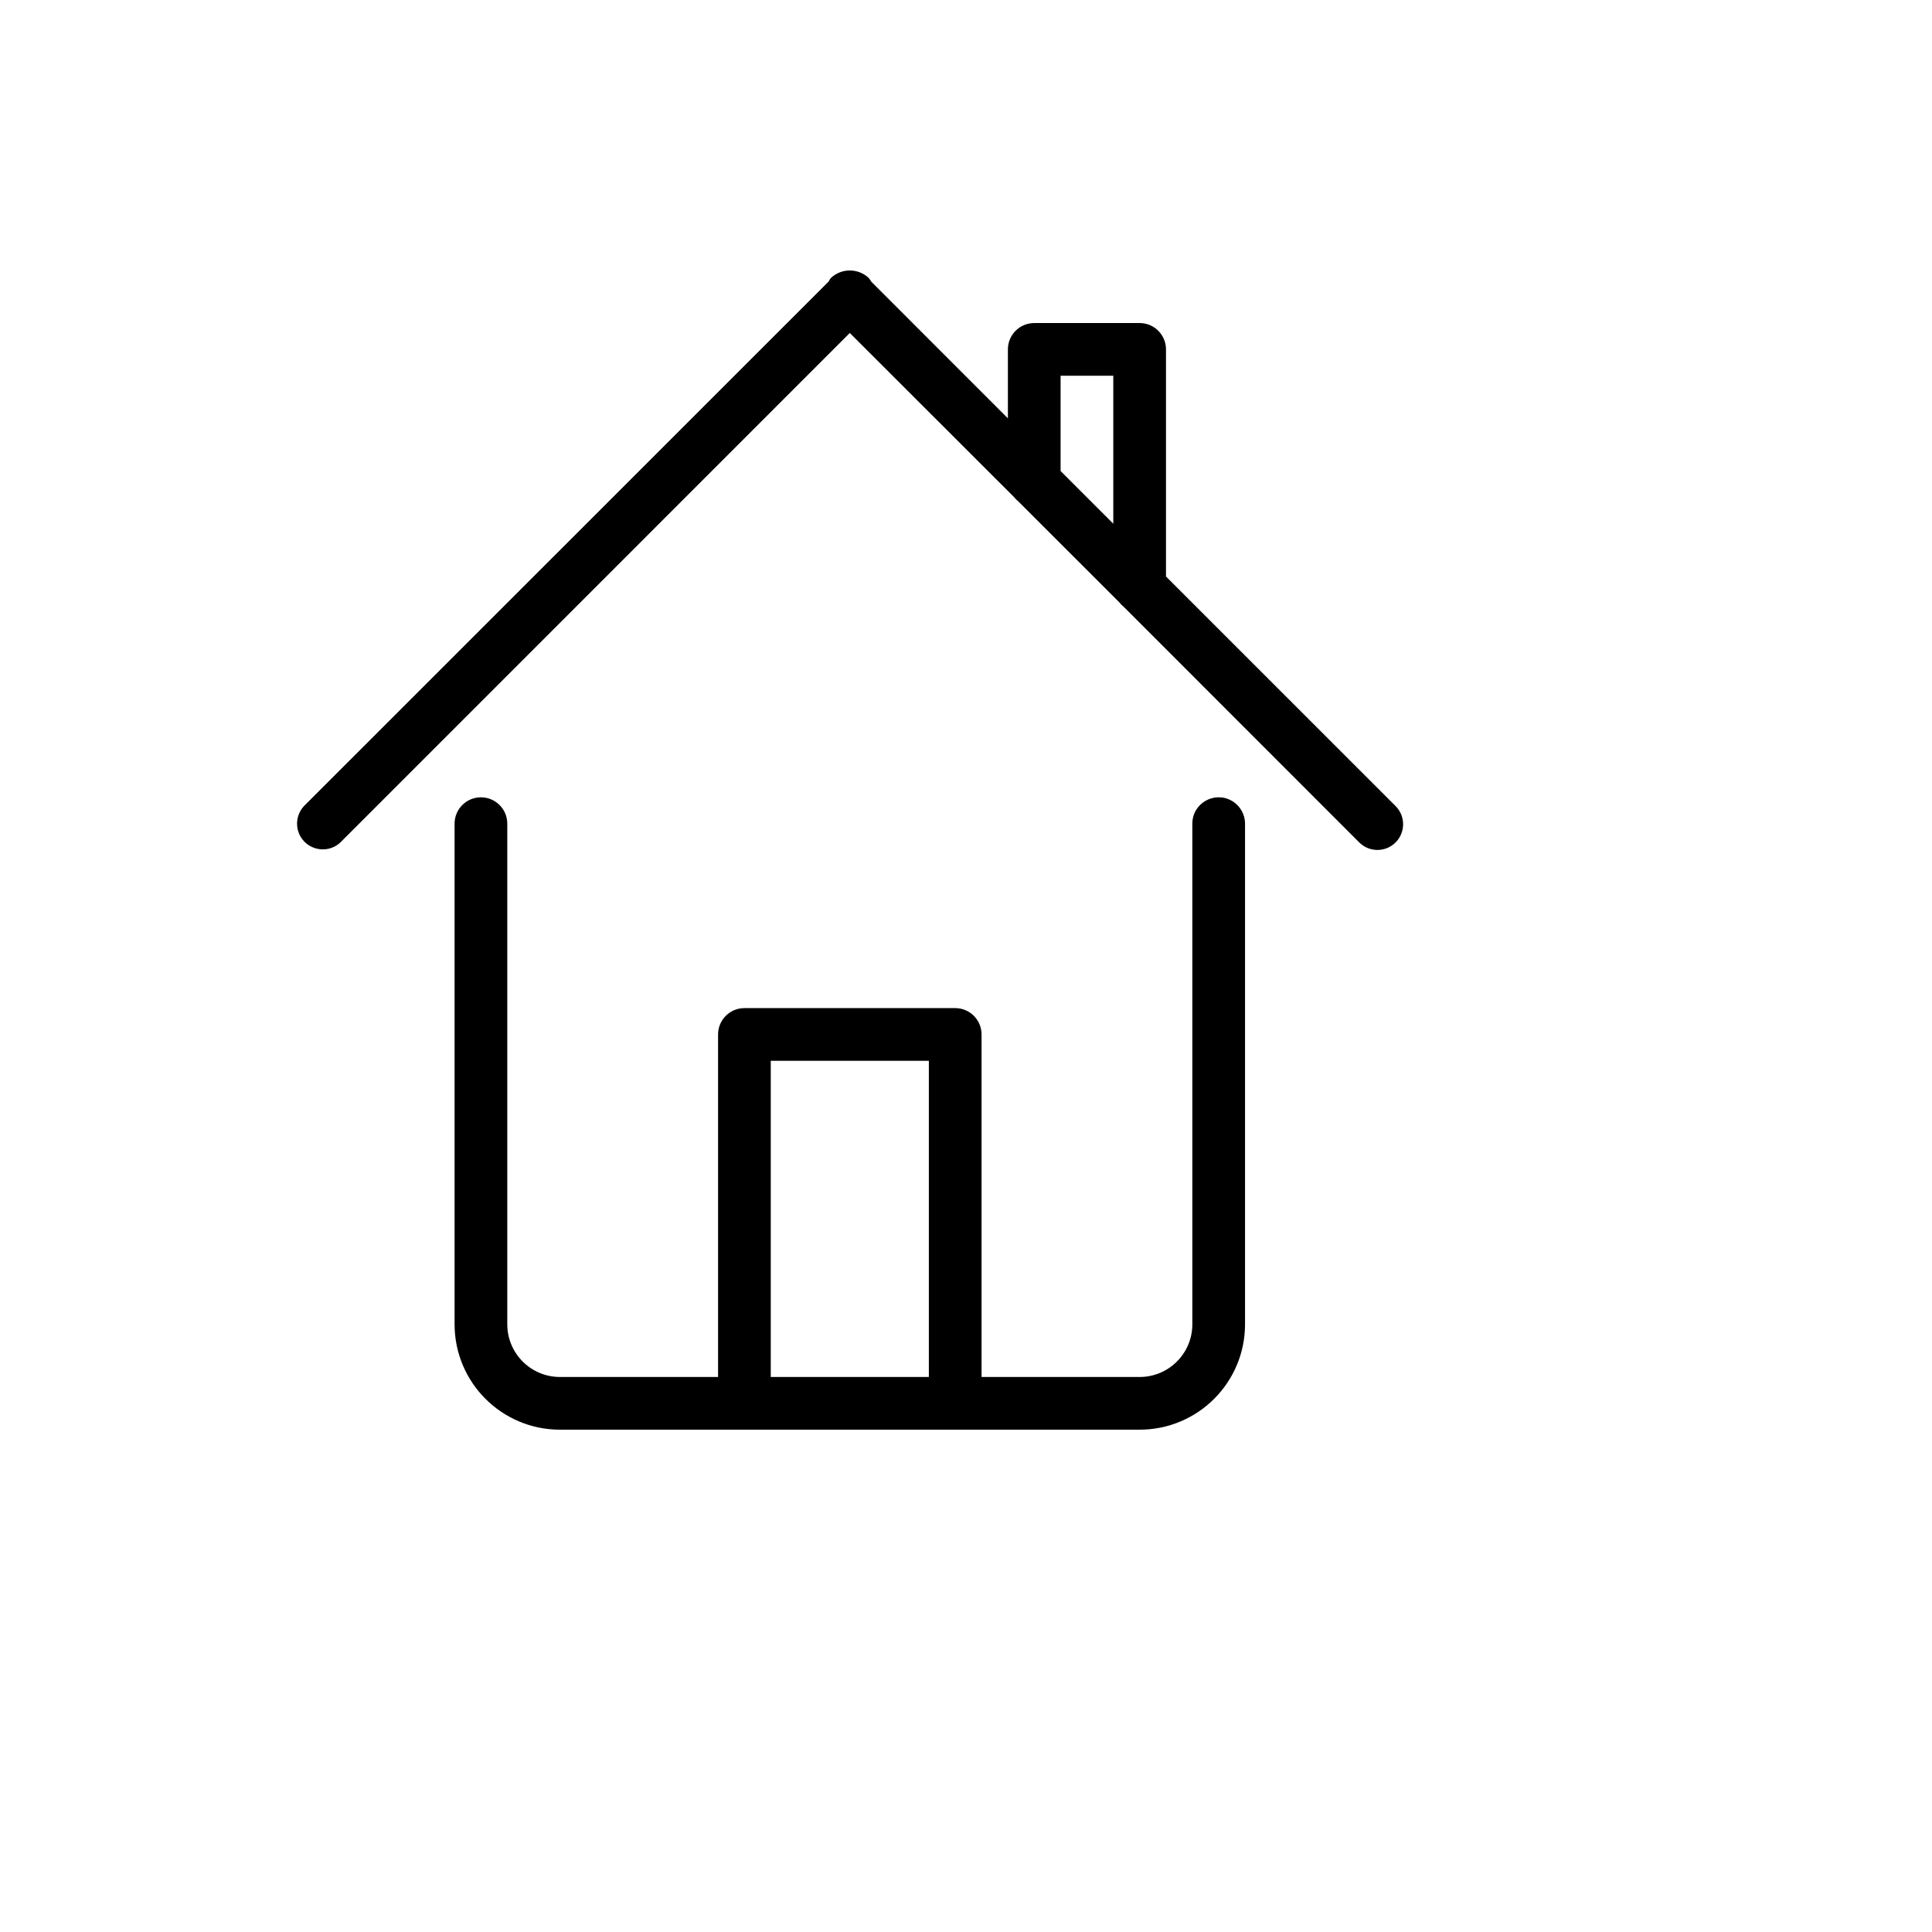 <svg xmlns="http://www.w3.org/2000/svg" version="1.1" xmlns:xlink="http://www.w3.org/1999/xlink" width="100%" height="100%" id="svgWorkerArea" viewBox="-25 -25 625 625" xmlns:idraw="https://idraw.muisca.co" style="background: white;"><defs id="defsdoc"><pattern id="patternBool" x="0" y="0" width="10" height="10" patternUnits="userSpaceOnUse" patternTransform="rotate(35)"><circle cx="5" cy="5" r="4" style="stroke: none;fill: #ff000070;"></circle></pattern></defs><g id="fileImp-797624141" class="cosito"><path id="pathImp-991094181" fill-rule="evenodd" class="grouped" d="M426.48 247.516C423.233 250.773 417.957 250.773 414.709 247.516 414.709 247.516 338.558 171.331 338.558 171.331 338.02 170.904 337.533 170.414 337.11 169.873 337.11 169.873 304.464 137.236 304.464 137.236 303.925 136.809 303.438 136.32 303.015 135.778 303.015 135.778 249.912 82.718 249.912 82.718 249.912 82.718 85.124 247.516 85.124 247.516 80.45 251.903 72.779 249.587 71.316 243.345 70.68 240.63 71.444 237.777 73.353 235.744 73.353 235.744 243.017 66.123 243.017 66.123 243.245 65.69 243.513 65.279 243.818 64.895 247.253 61.702 252.572 61.702 256.007 64.895 256.329 65.276 256.614 65.687 256.859 66.123 256.859 66.123 301.054 110.327 301.054 110.327 301.054 110.327 301.054 88.029 301.054 88.029 301.054 88.029 301.054 88.029 301.054 88.029 301.054 83.321 304.87 79.505 309.578 79.505 309.578 79.505 343.673 79.505 343.673 79.505 348.38 79.505 352.196 83.321 352.196 88.029 352.196 88.029 352.196 161.494 352.196 161.494 352.196 161.494 426.48 235.77 426.48 235.77 429.712 239.018 429.712 244.267 426.48 247.516 426.48 247.516 426.48 247.516 426.48 247.516M335.149 96.552C335.149 96.552 318.102 96.552 318.102 96.552 318.102 96.552 318.102 127.374 318.102 127.374 318.102 127.374 335.149 144.421 335.149 144.421 335.149 144.421 335.149 96.552 335.149 96.552M130.581 232.931C135.288 232.931 139.104 236.748 139.104 241.455 139.104 241.455 139.104 403.405 139.104 403.405 139.104 412.82 146.736 420.453 156.152 420.453 156.152 420.453 207.294 420.453 207.294 420.453 207.294 420.453 207.294 309.645 207.294 309.645 207.294 304.937 211.11 301.121 215.817 301.121 215.817 301.121 284.007 301.121 284.007 301.121 288.715 301.121 292.531 304.937 292.531 309.645 292.531 309.645 292.531 420.453 292.531 420.453 292.531 420.453 343.673 420.453 343.673 420.453 353.088 420.453 360.72 412.82 360.72 403.405 360.72 403.405 360.72 241.455 360.72 241.455 360.72 234.894 367.823 230.793 373.506 234.073 376.143 235.596 377.767 238.41 377.767 241.455 377.767 241.455 377.767 403.405 377.767 403.405 377.767 422.235 362.502 437.5 343.673 437.5 343.673 437.5 156.152 437.5 156.152 437.5 137.322 437.5 122.057 422.235 122.057 403.405 122.057 403.405 122.057 241.455 122.057 241.455 122.057 236.748 125.873 232.931 130.581 232.931 130.581 232.931 130.581 232.931 130.581 232.931M275.483 420.453C275.483 420.453 275.483 318.168 275.483 318.168 275.483 318.168 224.341 318.168 224.341 318.168 224.341 318.168 224.341 420.453 224.341 420.453 224.341 420.453 275.483 420.453 275.483 420.453 275.483 420.453 275.483 420.453 275.483 420.453"></path></g></svg>